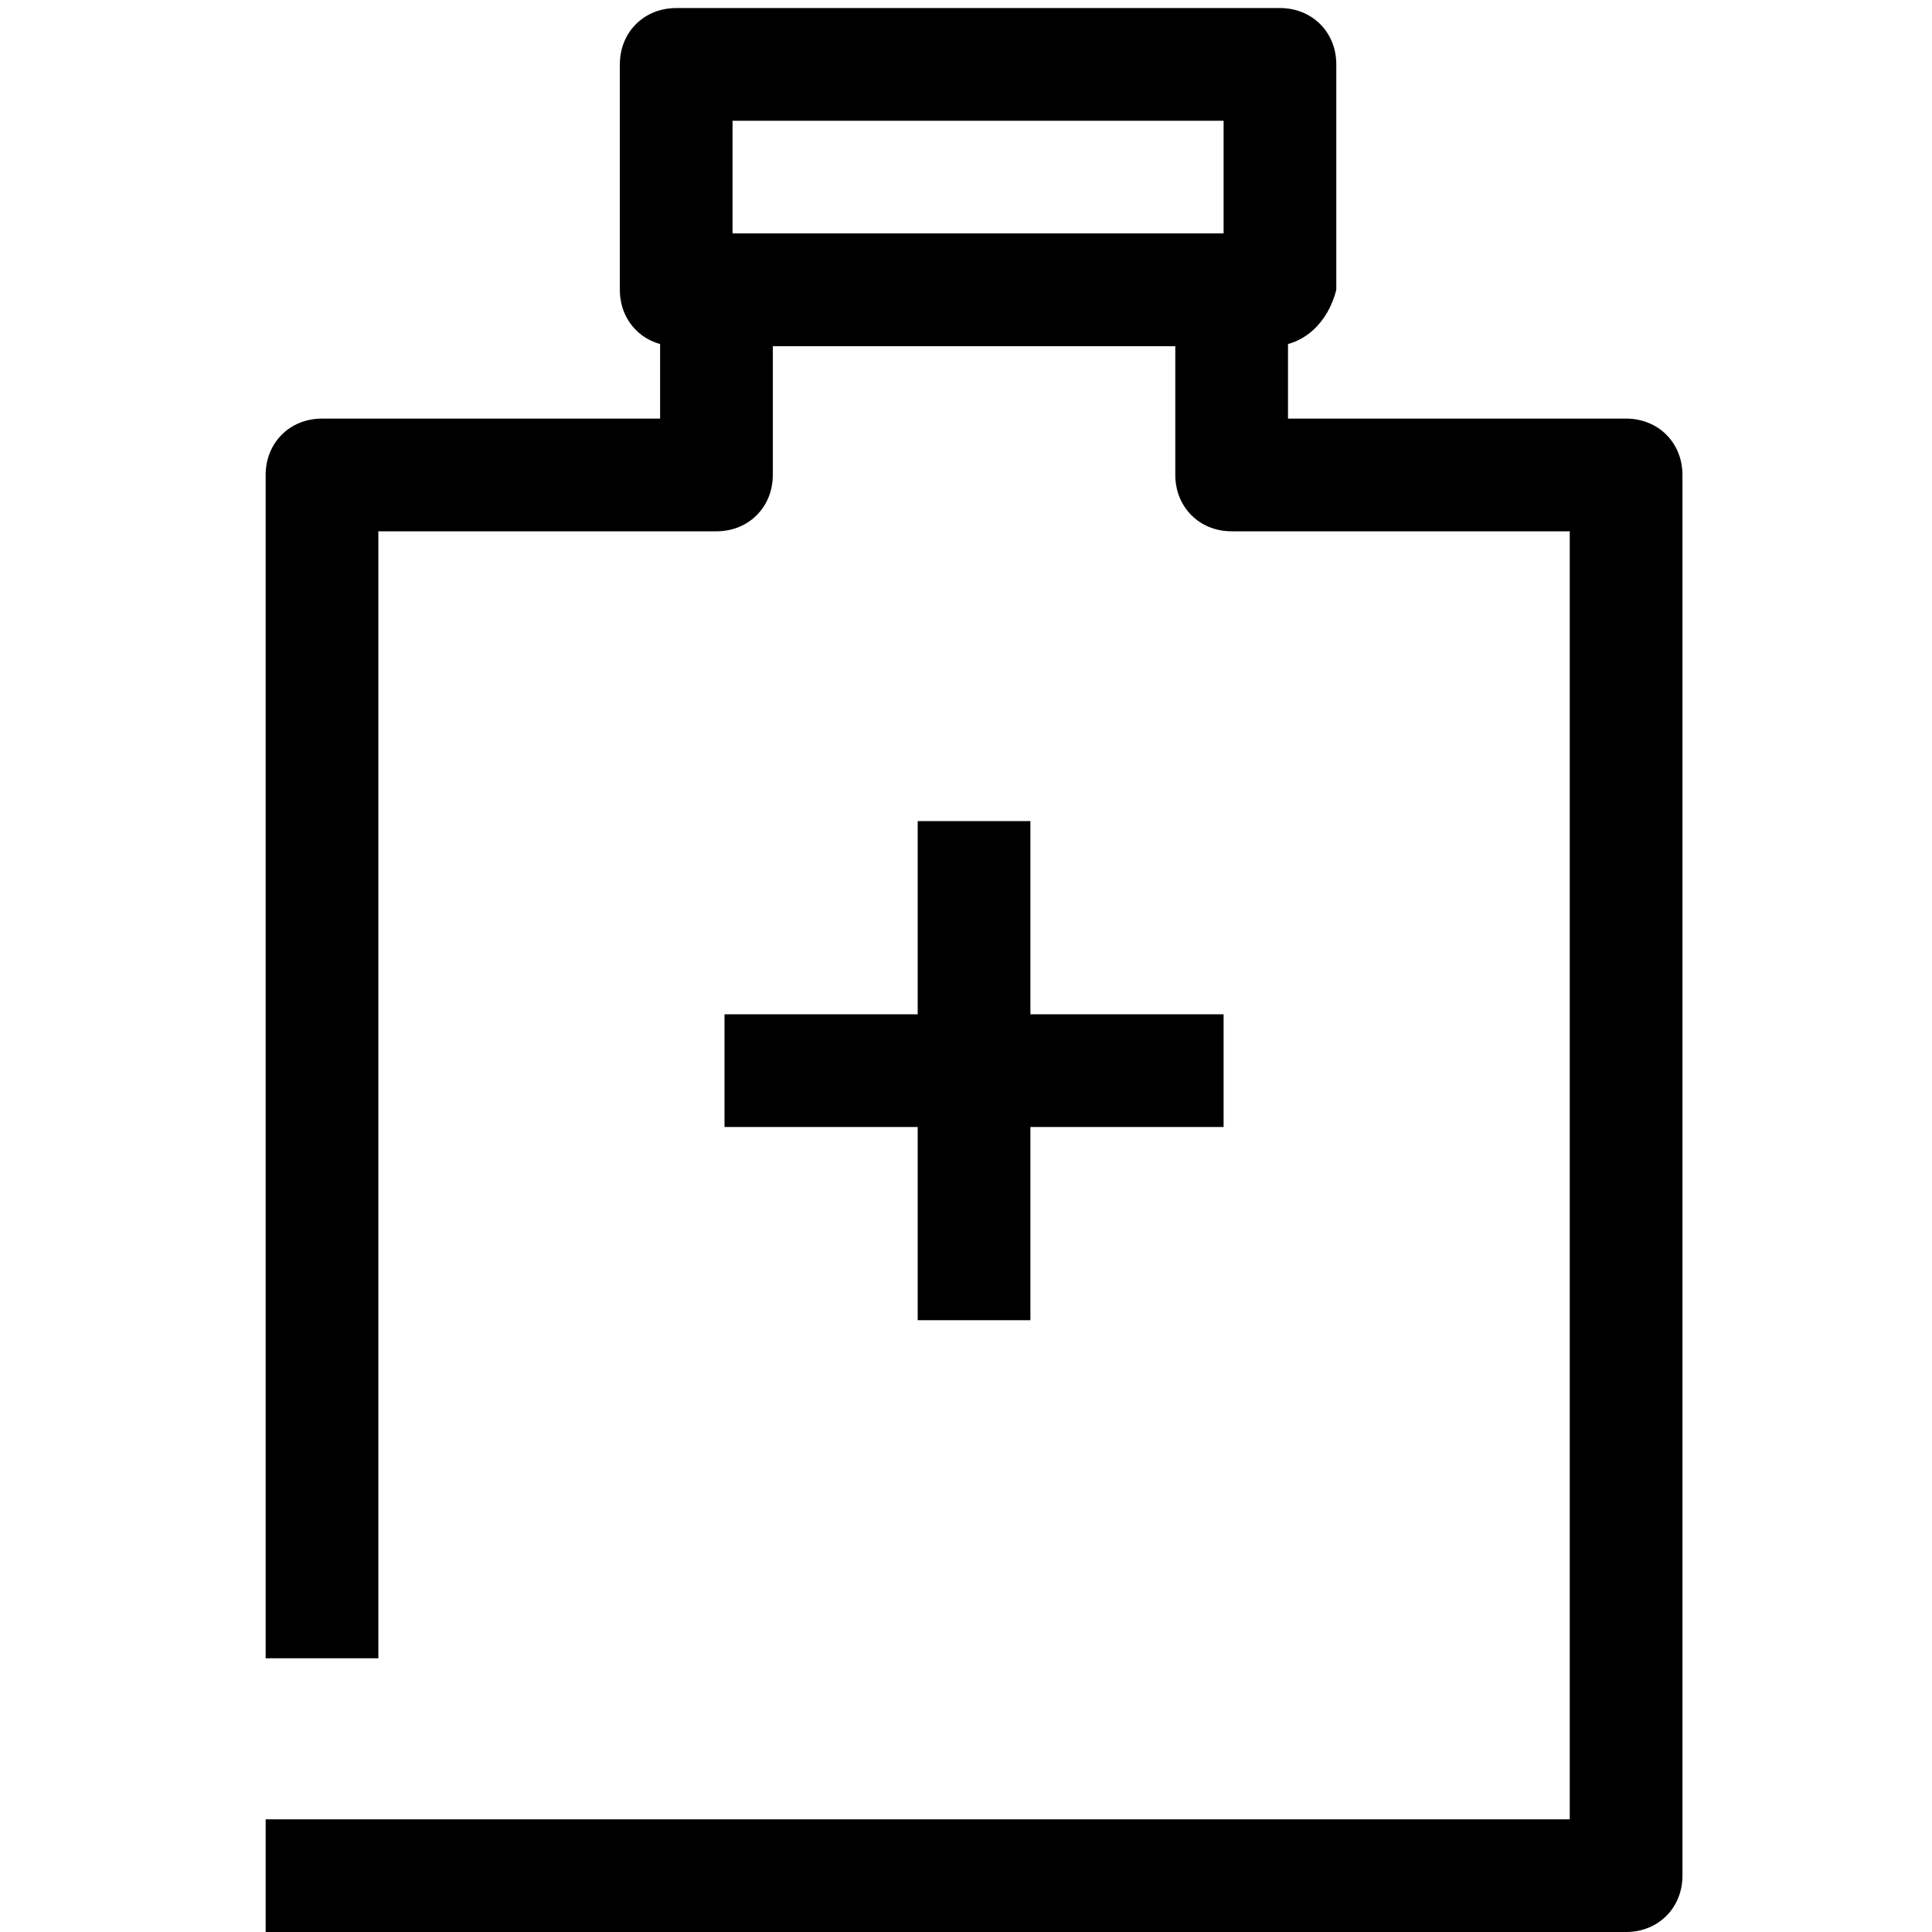 <?xml version="1.0" encoding="utf-8"?>
<!-- Generator: Adobe Illustrator 26.5.0, SVG Export Plug-In . SVG Version: 6.00 Build 0)  -->
<svg version="1.1" xmlns="http://www.w3.org/2000/svg" xmlns:xlink="http://www.w3.org/1999/xlink" x="0px" y="0px"
	 viewBox="0 0 24 24" style="enable-background:new 0 0 24 24;" xml:space="preserve">
<style type="text/css">
	.st0{fill:none;stroke:#000000;stroke-width:1.4;stroke-linejoin:round;stroke-miterlimit:10;}
	.st1{fill:none;stroke:#000000;stroke-width:1.4;stroke-miterlimit:10;}
	.st2{fill:none;stroke:#12100B;stroke-width:1.4;stroke-miterlimit:10;}
	.st3{fill:#FFFFFF;}
	.st4{fill:#606060;}
</style>
<g id="Layer_1">
</g>
<g id="Layer_3_FINAL">
</g>
<g id="Layer_4">
	<g>
		<path d="M15.8,4.3H8.4C8,4.3,7.7,4,7.7,3.6V0.8c0-0.4,0.3-0.7,0.7-0.7h7.5c0.4,0,0.7,0.3,0.7,0.7v2.8C16.5,4,16.2,4.3,15.8,4.3z
			 M9.1,2.9h6.1V1.5H9.1V2.9z"/>
		<path d="M20.2,24H3.3v-1.4h16.2v-16h-4.2c-0.4,0-0.7-0.3-0.7-0.7V4.3h-5v1.6c0,0.4-0.3,0.7-0.7,0.7H4.7v14H3.3V5.9
			c0-0.4,0.3-0.7,0.7-0.7h4.2V3.6c0-0.4,0.3-0.7,0.7-0.7h6.4c0.4,0,0.7,0.3,0.7,0.7v1.6h4.2c0.4,0,0.7,0.3,0.7,0.7v17.4
			C20.9,23.7,20.6,24,20.2,24z"/>
		<g>
			<rect x="11.4" y="10.2" width="1.4" height="6.2"/>
			<rect x="9" y="12.6" width="6.2" height="1.4"/>
		</g>
	</g>
</g>
</svg>
